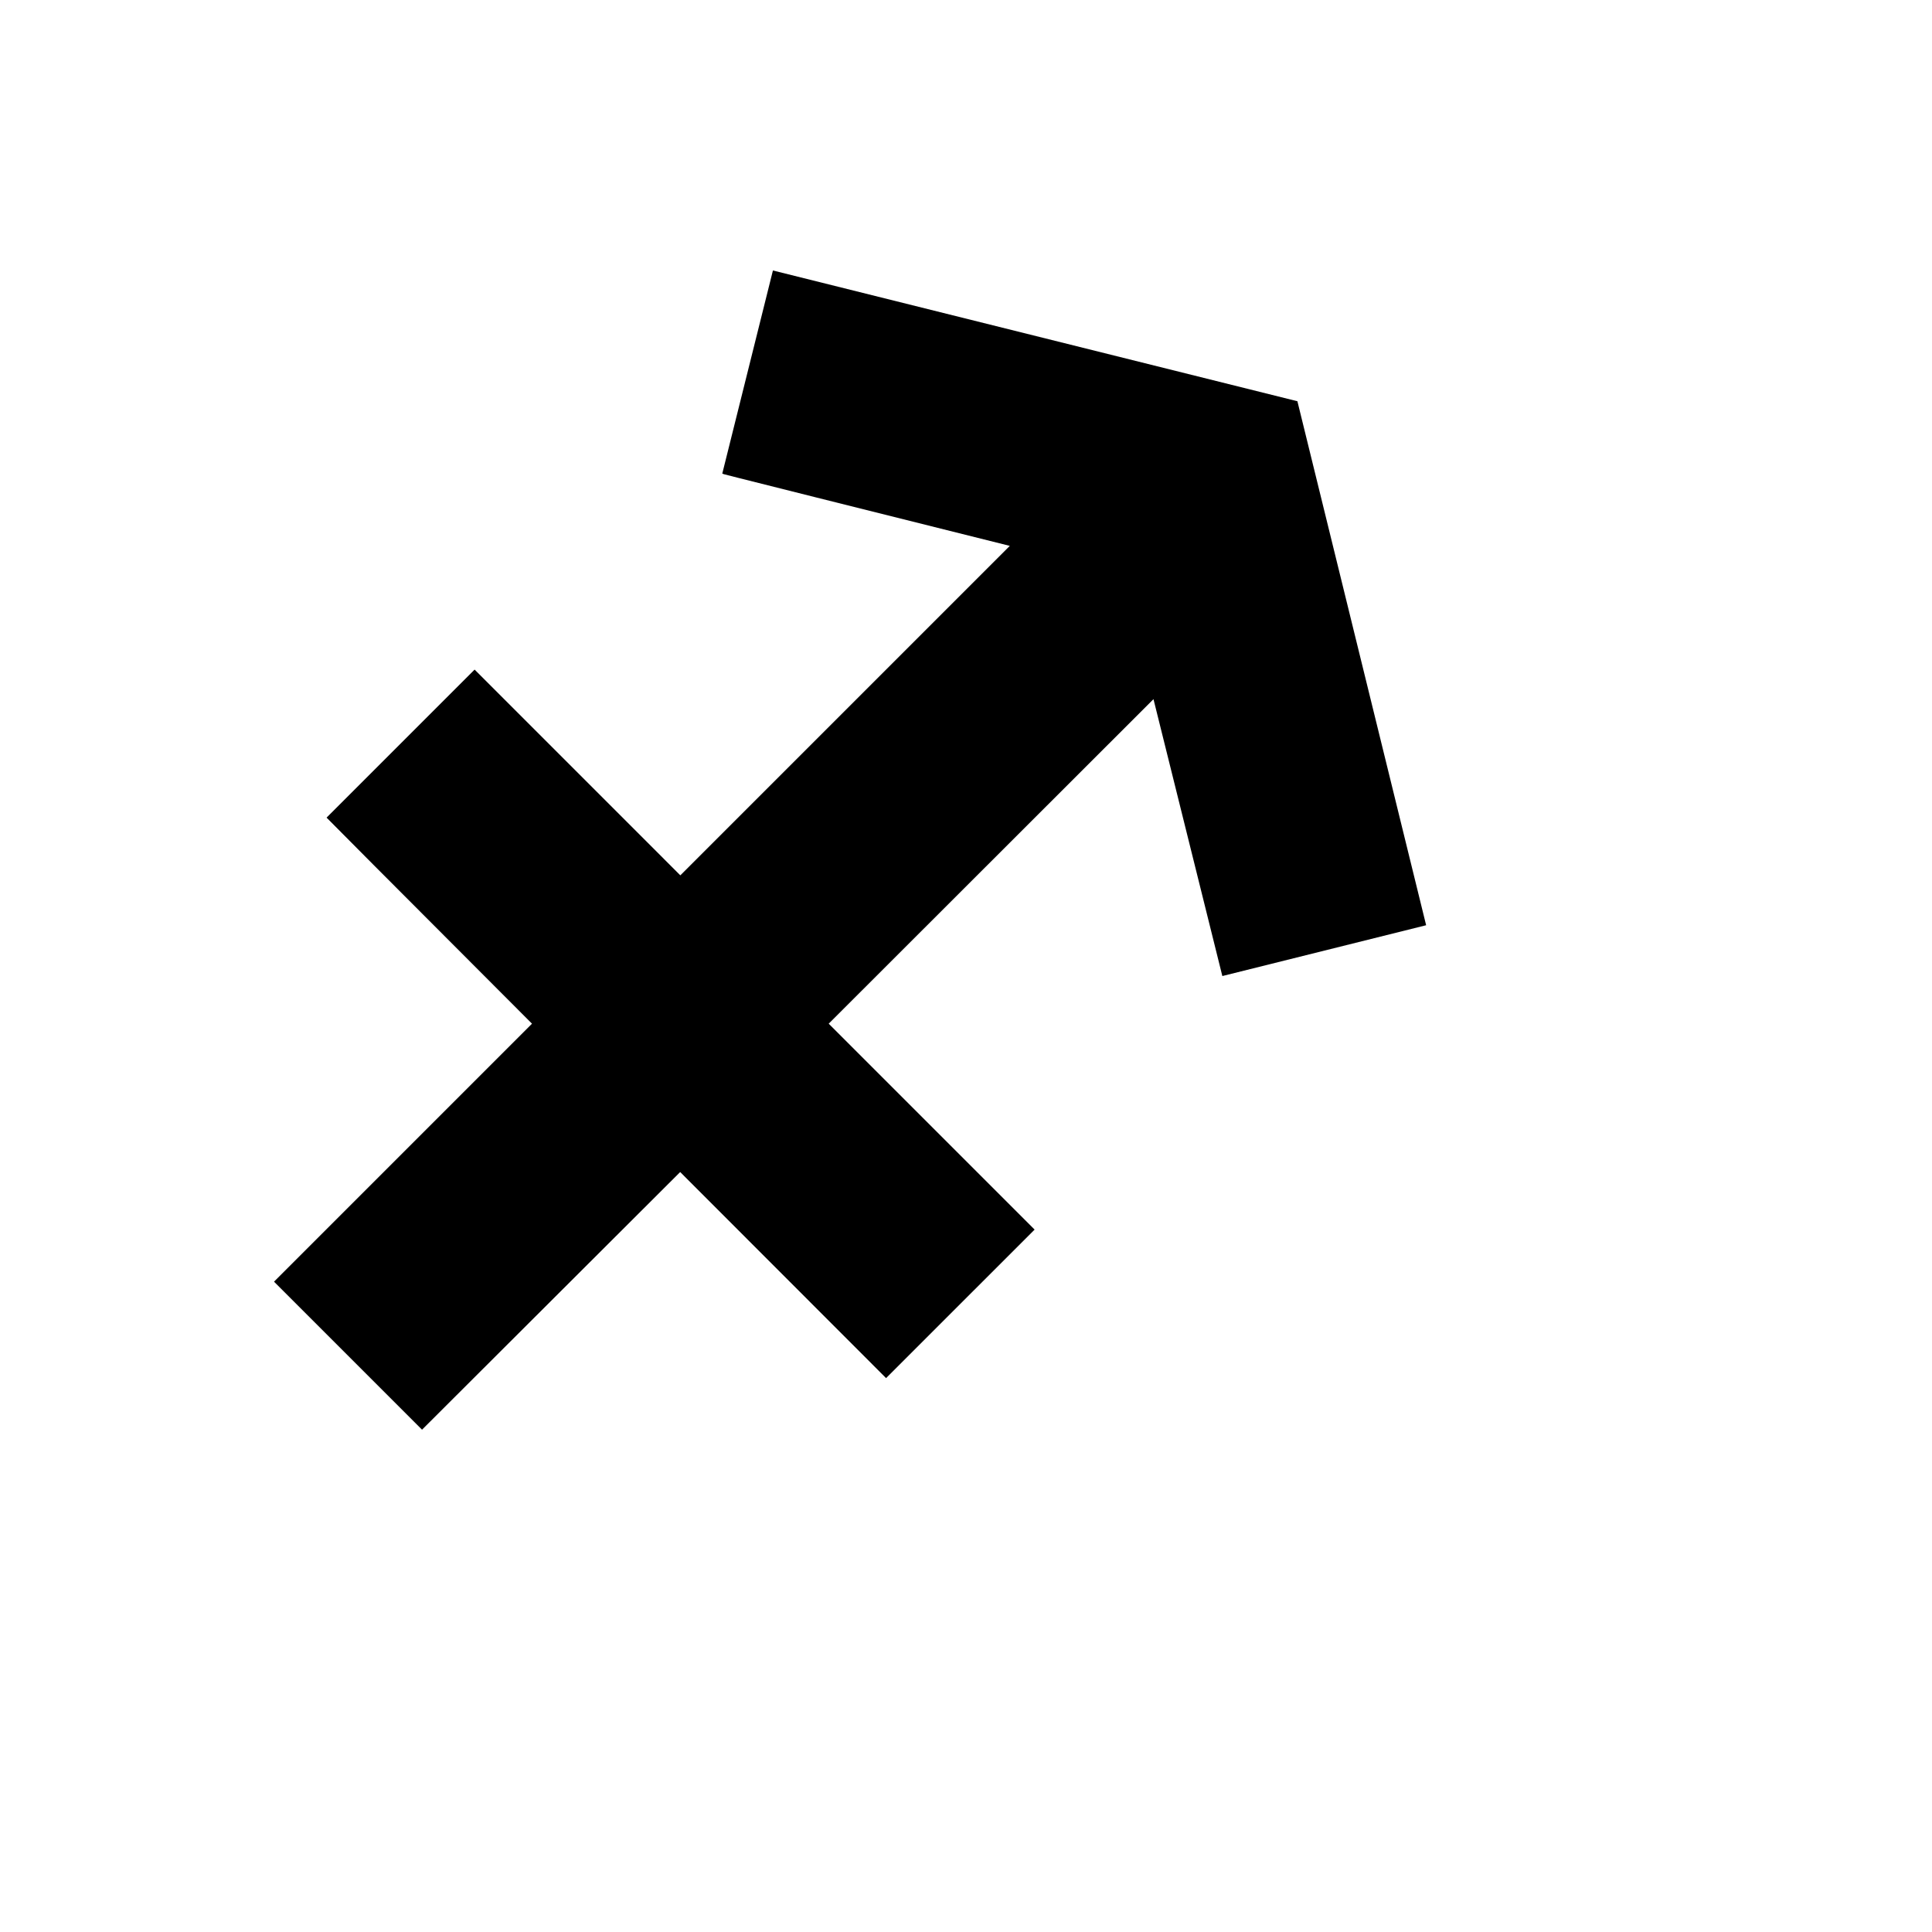 <svg xmlns="http://www.w3.org/2000/svg" version="1.1" xmlns:xlink="http://www.w3.org/1999/xlink" width="100%" height="100%" id="svgWorkerArea" viewBox="-25 -25 625 625" xmlns:idraw="https://idraw.muisca.co" style="background: white;"><defs id="defsdoc"><pattern id="patternBool" x="0" y="0" width="10" height="10" patternUnits="userSpaceOnUse" patternTransform="rotate(35)"><circle cx="5" cy="5" r="4" style="stroke: none;fill: #ff000070;"></circle></pattern></defs><g id="fileImp-477079688" class="cosito"><path id="pathImp-970170897" fill="#000" class="grouped" d="M261.646 420.817C261.646 420.817 195.037 354.153 195.037 354.153 195.037 354.153 111.528 437.5 111.528 437.5 111.528 437.5 63.646 389.62 63.646 389.62 63.646 389.62 147.102 306.162 147.102 306.162 96.762 255.748 82.876 241.791 80.648 239.5 80.648 239.5 128.532 191.614 128.532 191.614 128.532 191.614 195.088 258.172 195.088 258.172 195.088 258.172 301.67 151.592 301.67 151.592 186.895 122.908 212.668 129.264 208.656 128.206 208.656 128.205 225.039 62.5 225.039 62.5 225.039 62.5 394.708 104.8 394.708 104.8 394.708 104.8 436.354 274.312 436.354 274.312 436.354 274.312 370.428 290.749 370.428 290.749 370.428 290.749 348.15 201.179 348.15 201.179 348.15 201.179 243.082 306.159 243.082 306.159 243.082 306.159 309.696 372.772 309.696 372.772 309.696 372.772 261.646 420.818 261.646 420.818 261.646 420.818 261.646 420.817 261.646 420.817"></path></g></svg>